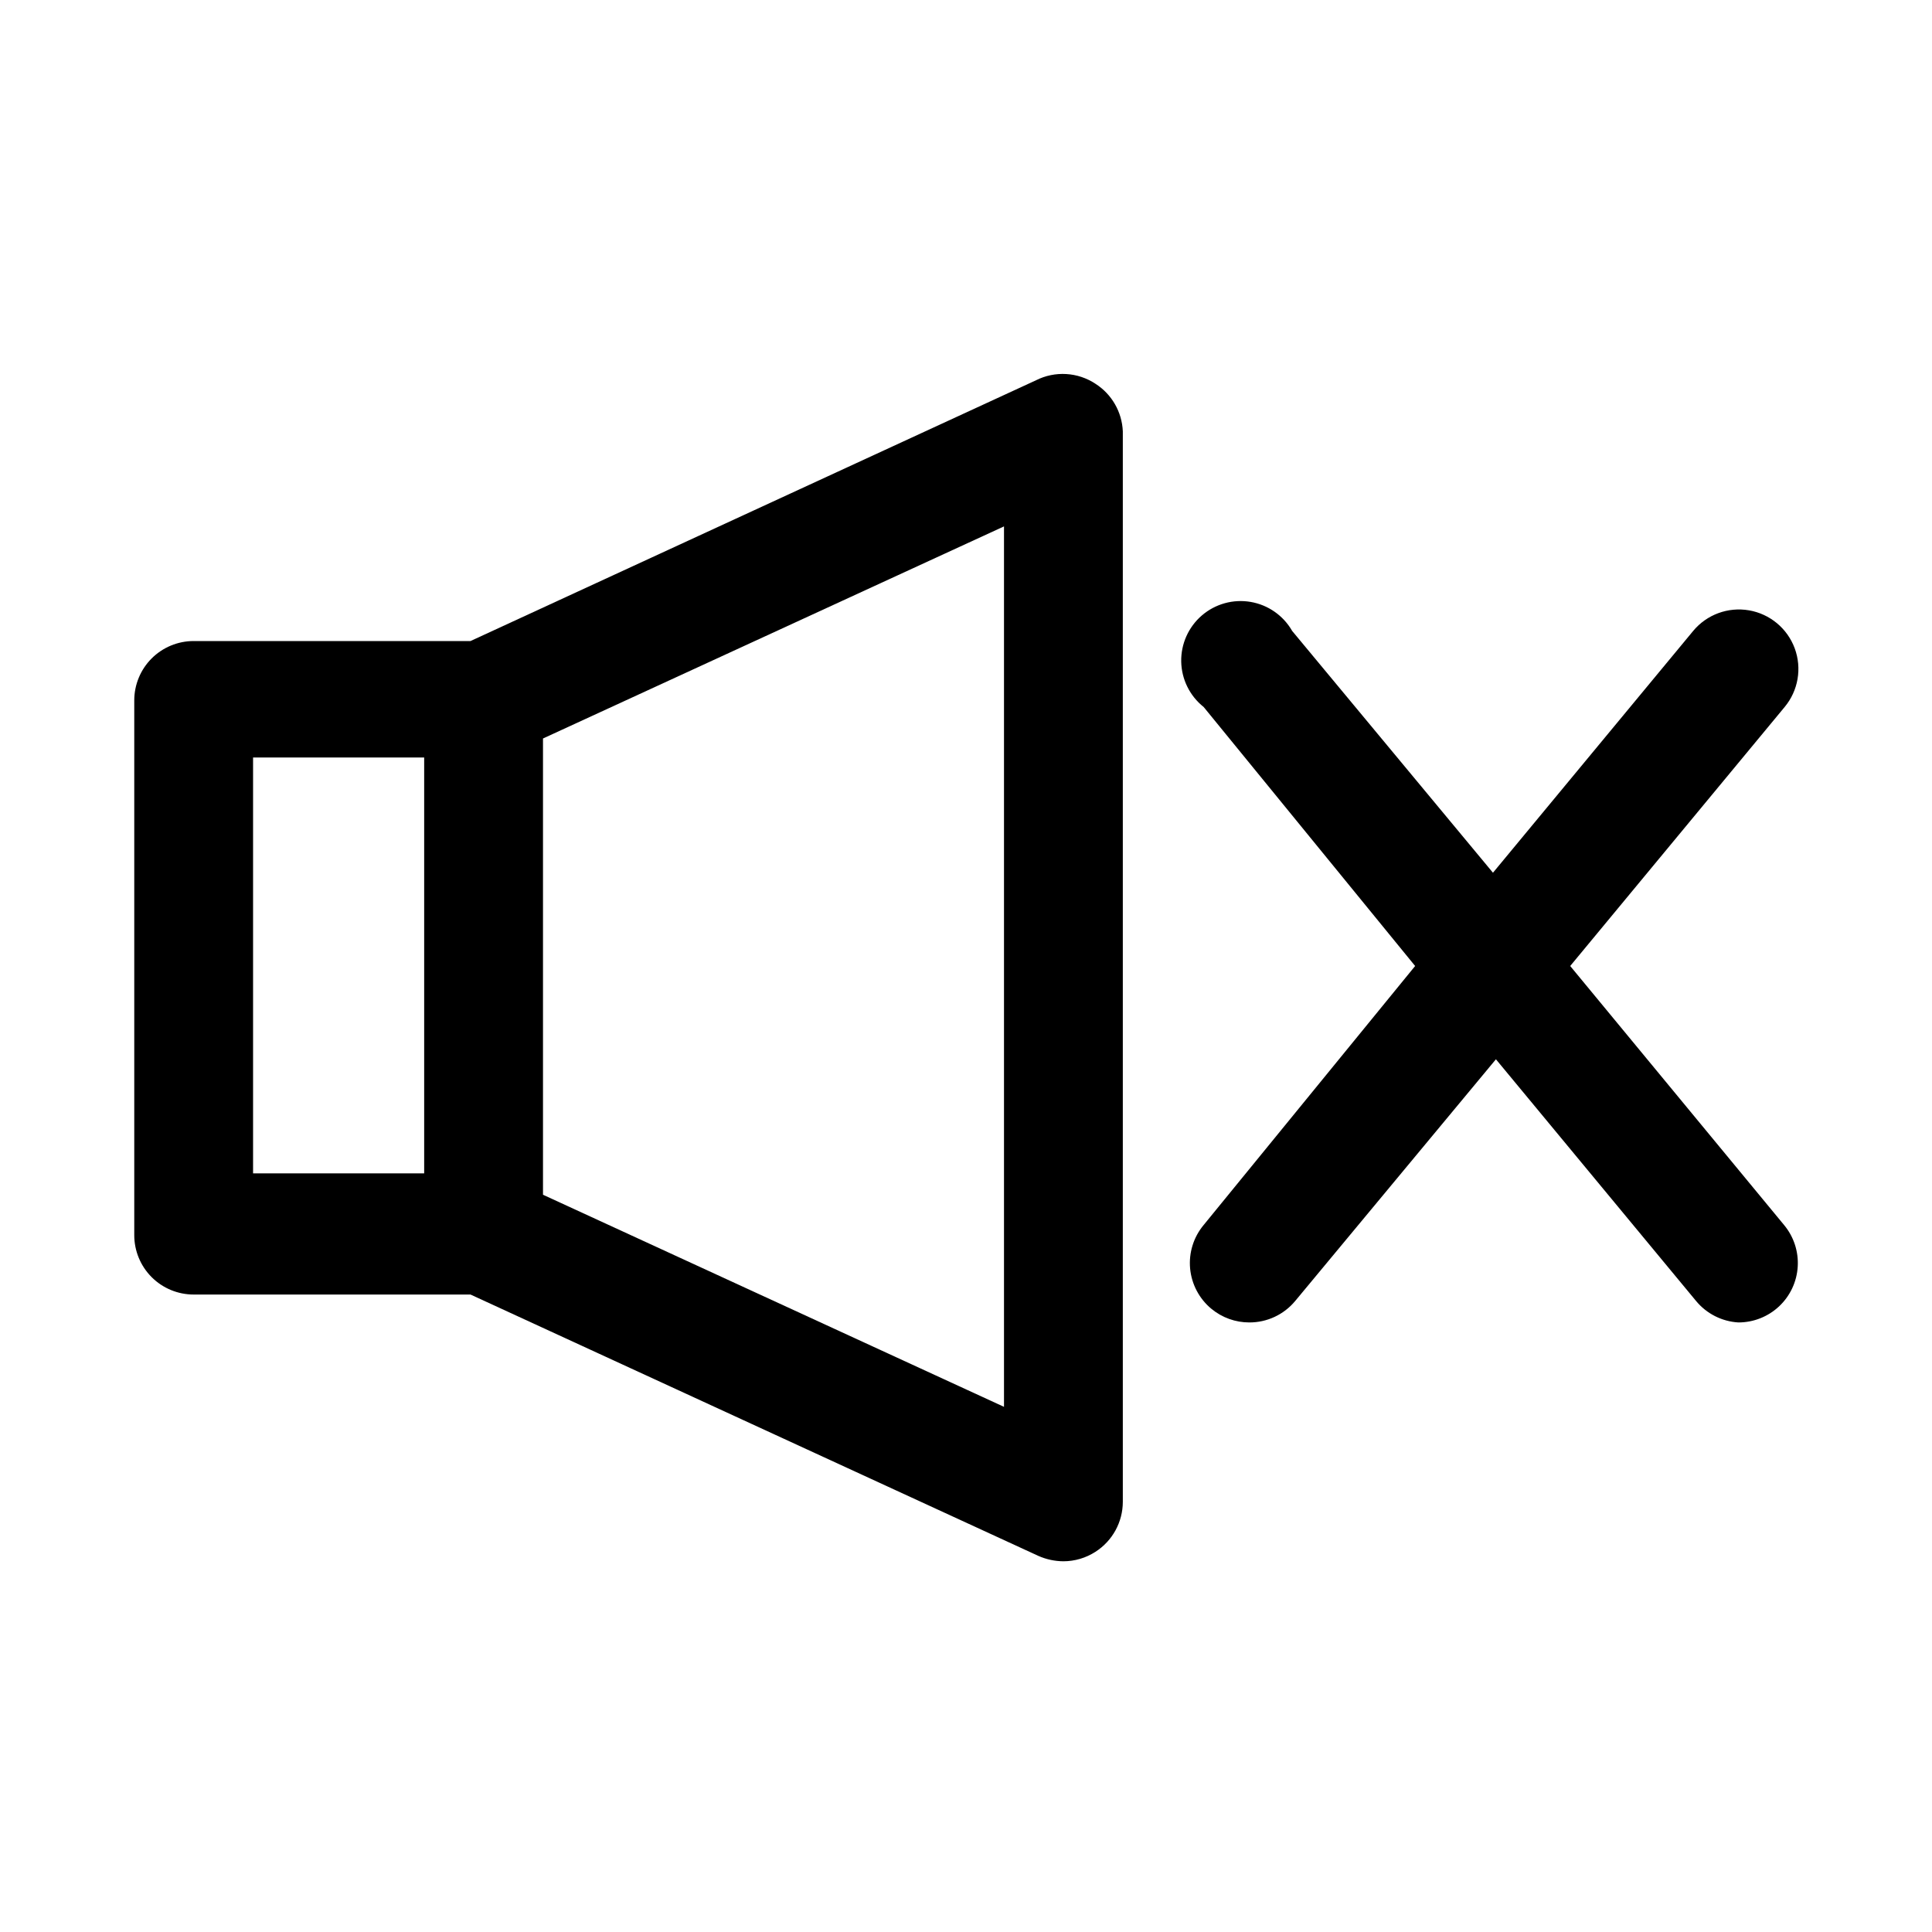 <?xml version="1.0" encoding="UTF-8"?>
<!-- Uploaded to: ICON Repo, www.iconrepo.com, Generator: ICON Repo Mixer Tools -->
<svg fill="#000000" width="800px" height="800px" version="1.1" viewBox="144 144 512 512" xmlns="http://www.w3.org/2000/svg">
 <g>
  <path d="m434.32 245.71c-2.309-1.527-4.981-2.422-7.746-2.586-2.762-0.168-5.523 0.398-7.996 1.641l-149.89 69.117h-73.367c-4.176 0-8.18 1.66-11.133 4.609-2.949 2.953-4.609 6.957-4.609 11.133v141.7c0 4.176 1.66 8.18 4.609 11.133 2.953 2.953 6.957 4.609 11.133 4.609h73.367l150.51 69.273h0.004c2.082 0.918 4.332 1.402 6.613 1.418 3.016-0.008 5.965-0.883 8.5-2.519 4.504-2.891 7.234-7.871 7.242-13.223v-283.71c-0.215-5.125-2.918-9.828-7.242-12.594zm-177.91 209.24h-45.344v-110.21h45.344zm153.66 61.875-122.17-56.207v-120.91l122.17-56.207z"/>
  <path d="m560.12 400 56.836-68.645c3.598-4.332 4.613-10.254 2.664-15.539-1.953-5.281-6.574-9.121-12.125-10.074-5.551-0.953-11.188 1.129-14.785 5.461l-53.059 64.078-53.215-64.078c-2.336-4.074-6.363-6.891-10.992-7.688-4.625-0.797-9.367 0.516-12.926 3.574-3.562 3.059-5.57 7.547-5.484 12.242 0.09 4.691 2.269 9.102 5.945 12.023l56.047 68.645-56.047 68.641c-2.68 3.215-3.969 7.363-3.586 11.527 0.387 4.164 2.41 8.004 5.629 10.672 2.836 2.348 6.398 3.629 10.078 3.621 4.684 0.008 9.125-2.066 12.121-5.664l53.215-64.078 53.059 64.078c2.781 3.352 6.828 5.406 11.18 5.664 4.012 0.008 7.879-1.52 10.805-4.266 2.922-2.746 4.691-6.508 4.934-10.516 0.246-4.004-1.047-7.953-3.617-11.039z"/>
 </g>
</svg>